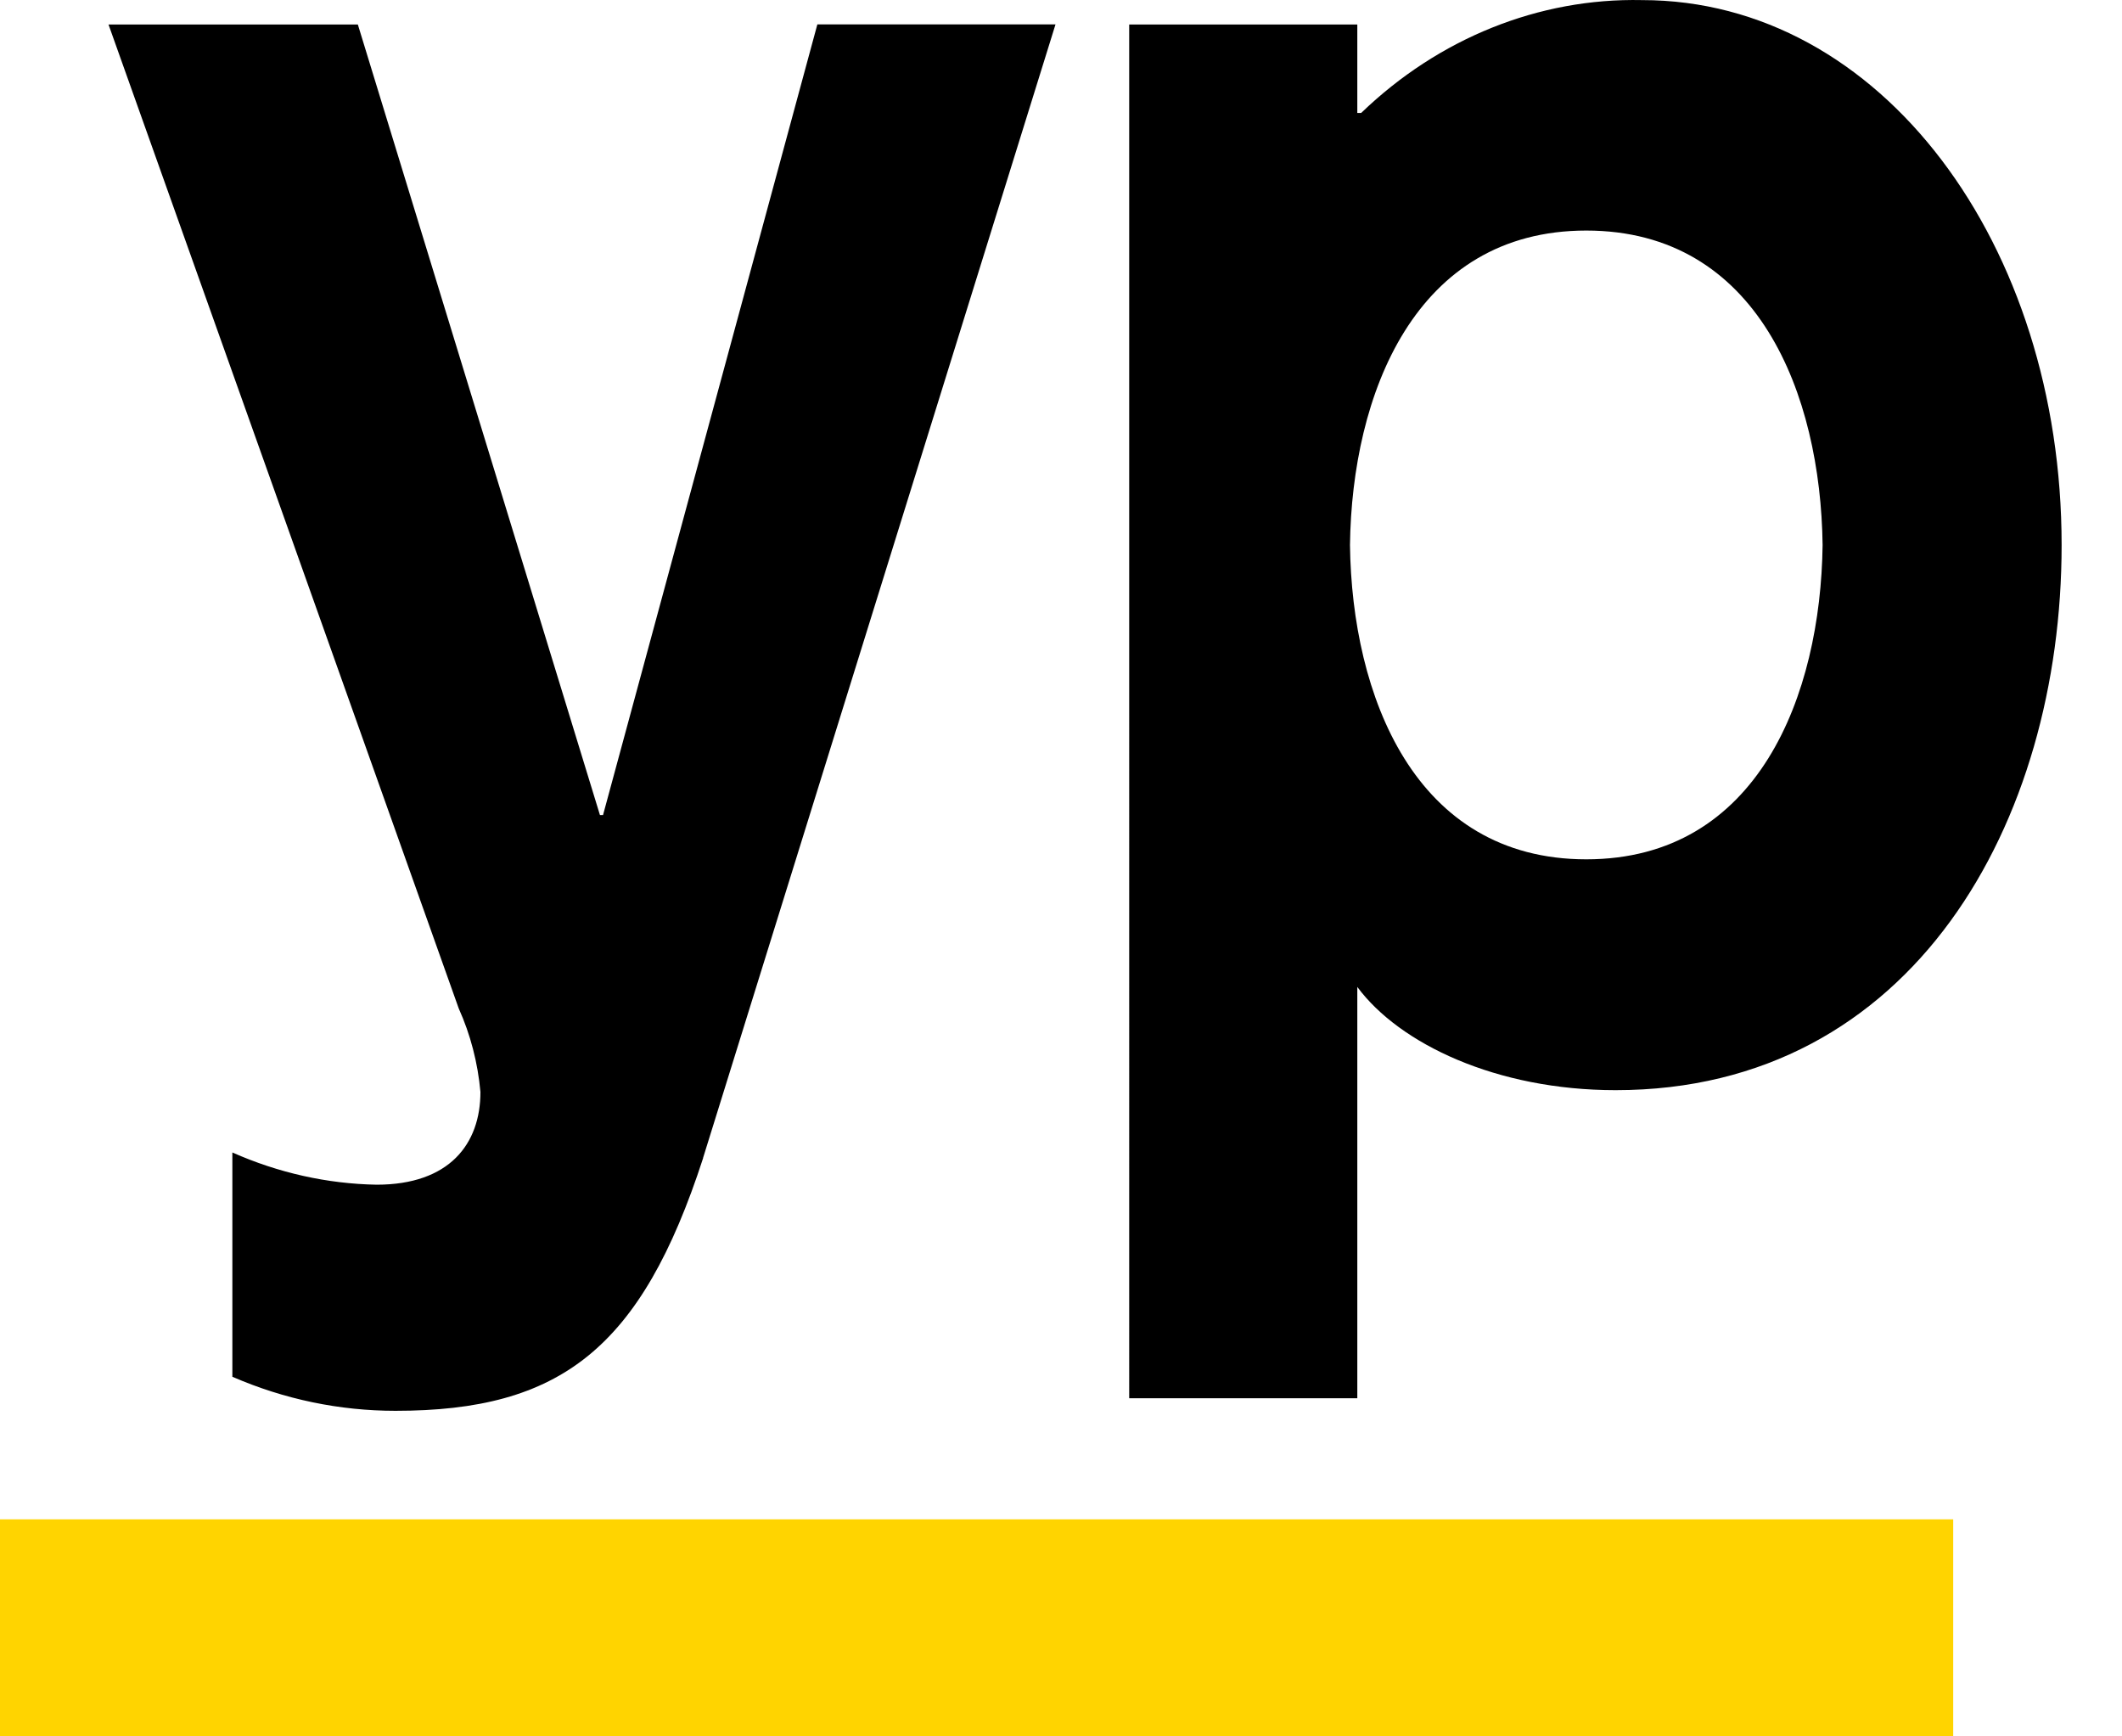 <svg xmlns="http://www.w3.org/2000/svg" width="22" height="18" viewBox="0 0 22 18">
    <g fill="none" fill-rule="evenodd">
        <g fill-rule="nonzero">
            <g>
                <g>
                    <g>
                        <path fill="#FFD400" d="M0 15.75H20.25V18H0z" transform="translate(-278 -301) translate(218 298) translate(27 1) translate(33 2)"/>
                        <path fill="#000" d="M7.29 12.004c-.643 1.98-1.482 2.621-3.19 2.621-.58 0-1.153-.119-1.691-.353v-2.325c.476.211.983.325 1.496.334.755 0 1.076-.423 1.076-.961-.027-.301-.103-.595-.225-.866-.153-.435-3.631-10.2-3.631-10.2H3.71l2.51 8.195h.032L8.474.253h2.469L7.289 12.004zM11.707.254h2.365v.917h.04c.804-.775 1.843-1.193 2.912-1.17 2.481 0 4.35 2.536 4.35 5.649 0 2.865-1.535 5.651-4.624 5.651-1.234 0-2.241-.48-2.678-1.07v4.264h-2.365V.253zm7.189 5.396c-.02-1.557-.667-3.26-2.45-3.26-1.782 0-2.43 1.706-2.45 3.26.02 1.556.666 3.258 2.45 3.258 1.785 0 2.43-1.705 2.45-3.258z" transform="translate(-278 -301) translate(218 298) translate(27 1) translate(33 2)"/>
                    </g>
                </g>
            </g>
        </g>
    </g>
</svg>
